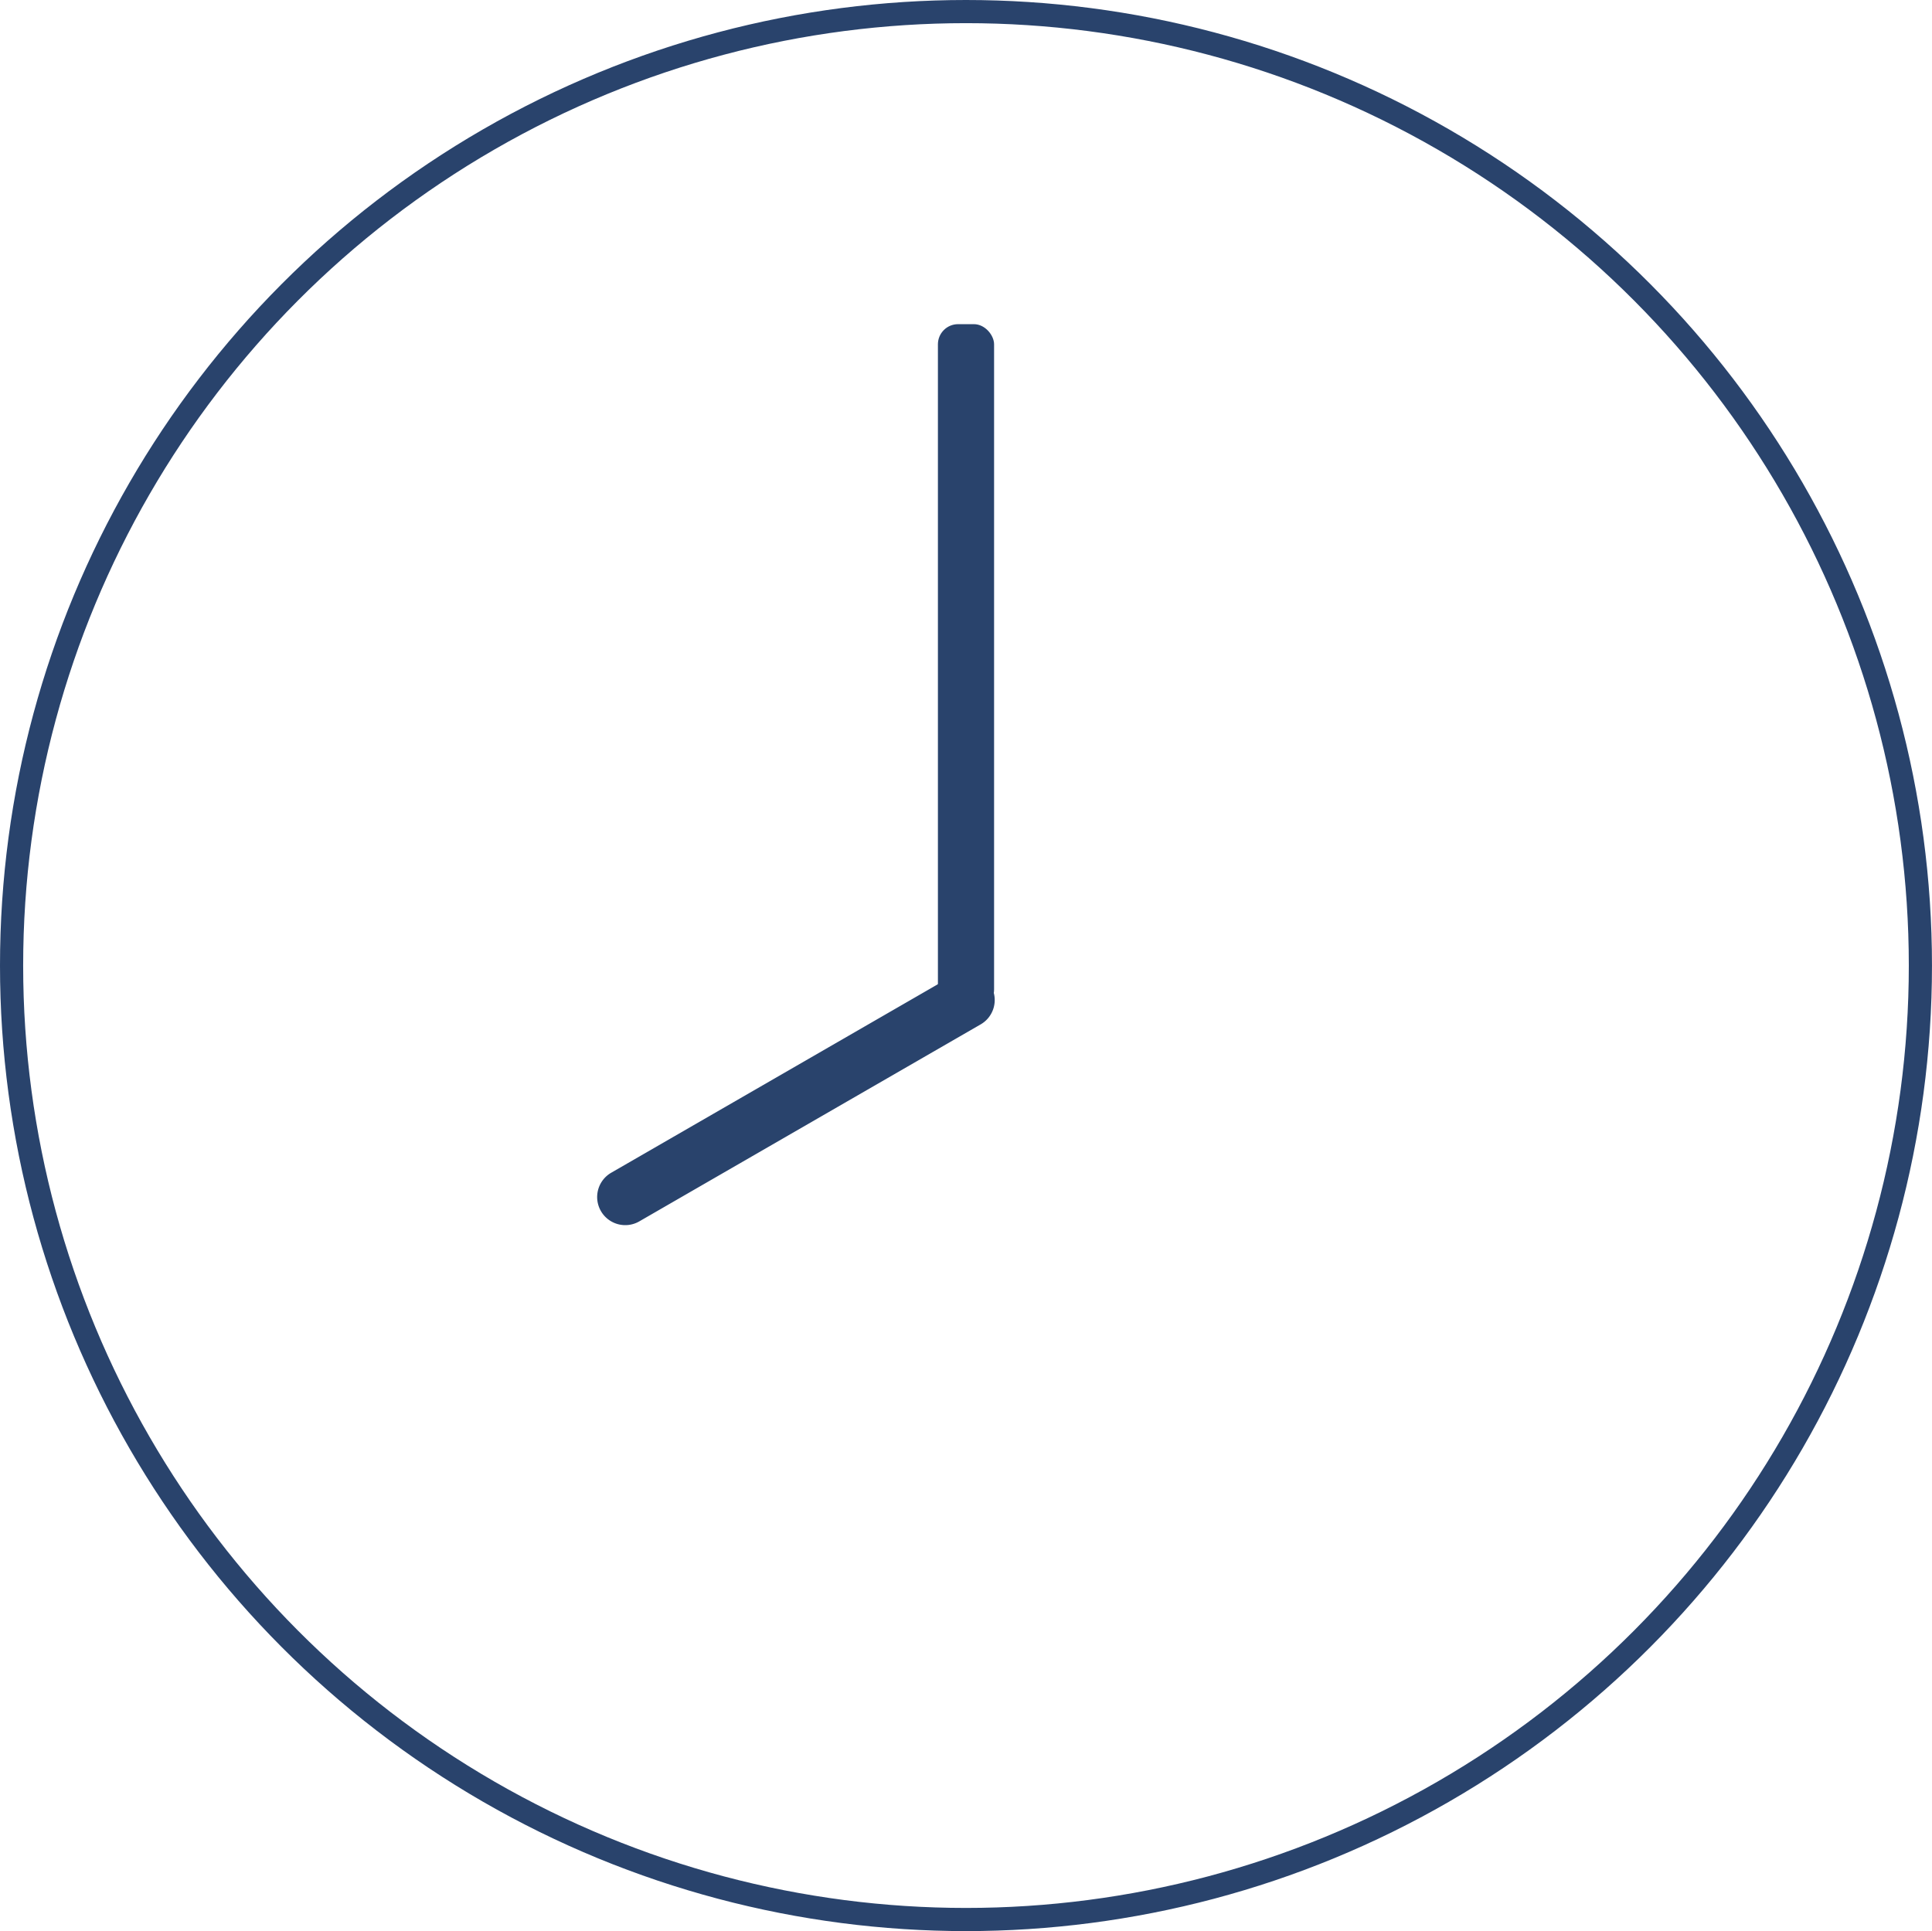 <svg xmlns="http://www.w3.org/2000/svg" width="83.411" height="83.383" viewBox="0 0 83.411 83.383">
  <g id="icon2" transform="translate(-440.997 -1988.5)">
    <ellipse id="Ellipse_3" data-name="Ellipse 3" cx="41.205" cy="41.191" rx="41.205" ry="41.191" transform="translate(441.497 1989)" fill="none" stroke="#29436c" stroke-width="1"/>
    <rect id="Rectangle_2" data-name="Rectangle 2" width="2.425" height="29.601" rx="0.87" transform="translate(481.49 2002.497)" fill="#29436c"/>
    <path id="Rectangle_2_copie" data-name="Rectangle 2 copie" d="M333.58,1490.468a1.212,1.212,0,0,1,.444-1.656l14.71-8.49a1.213,1.213,0,1,1,1.213,2.1l-14.71,8.49A1.213,1.213,0,0,1,333.58,1490.468Z" transform="translate(133.361 550.325)" fill="#29436c"/>
  </g>
</svg>
